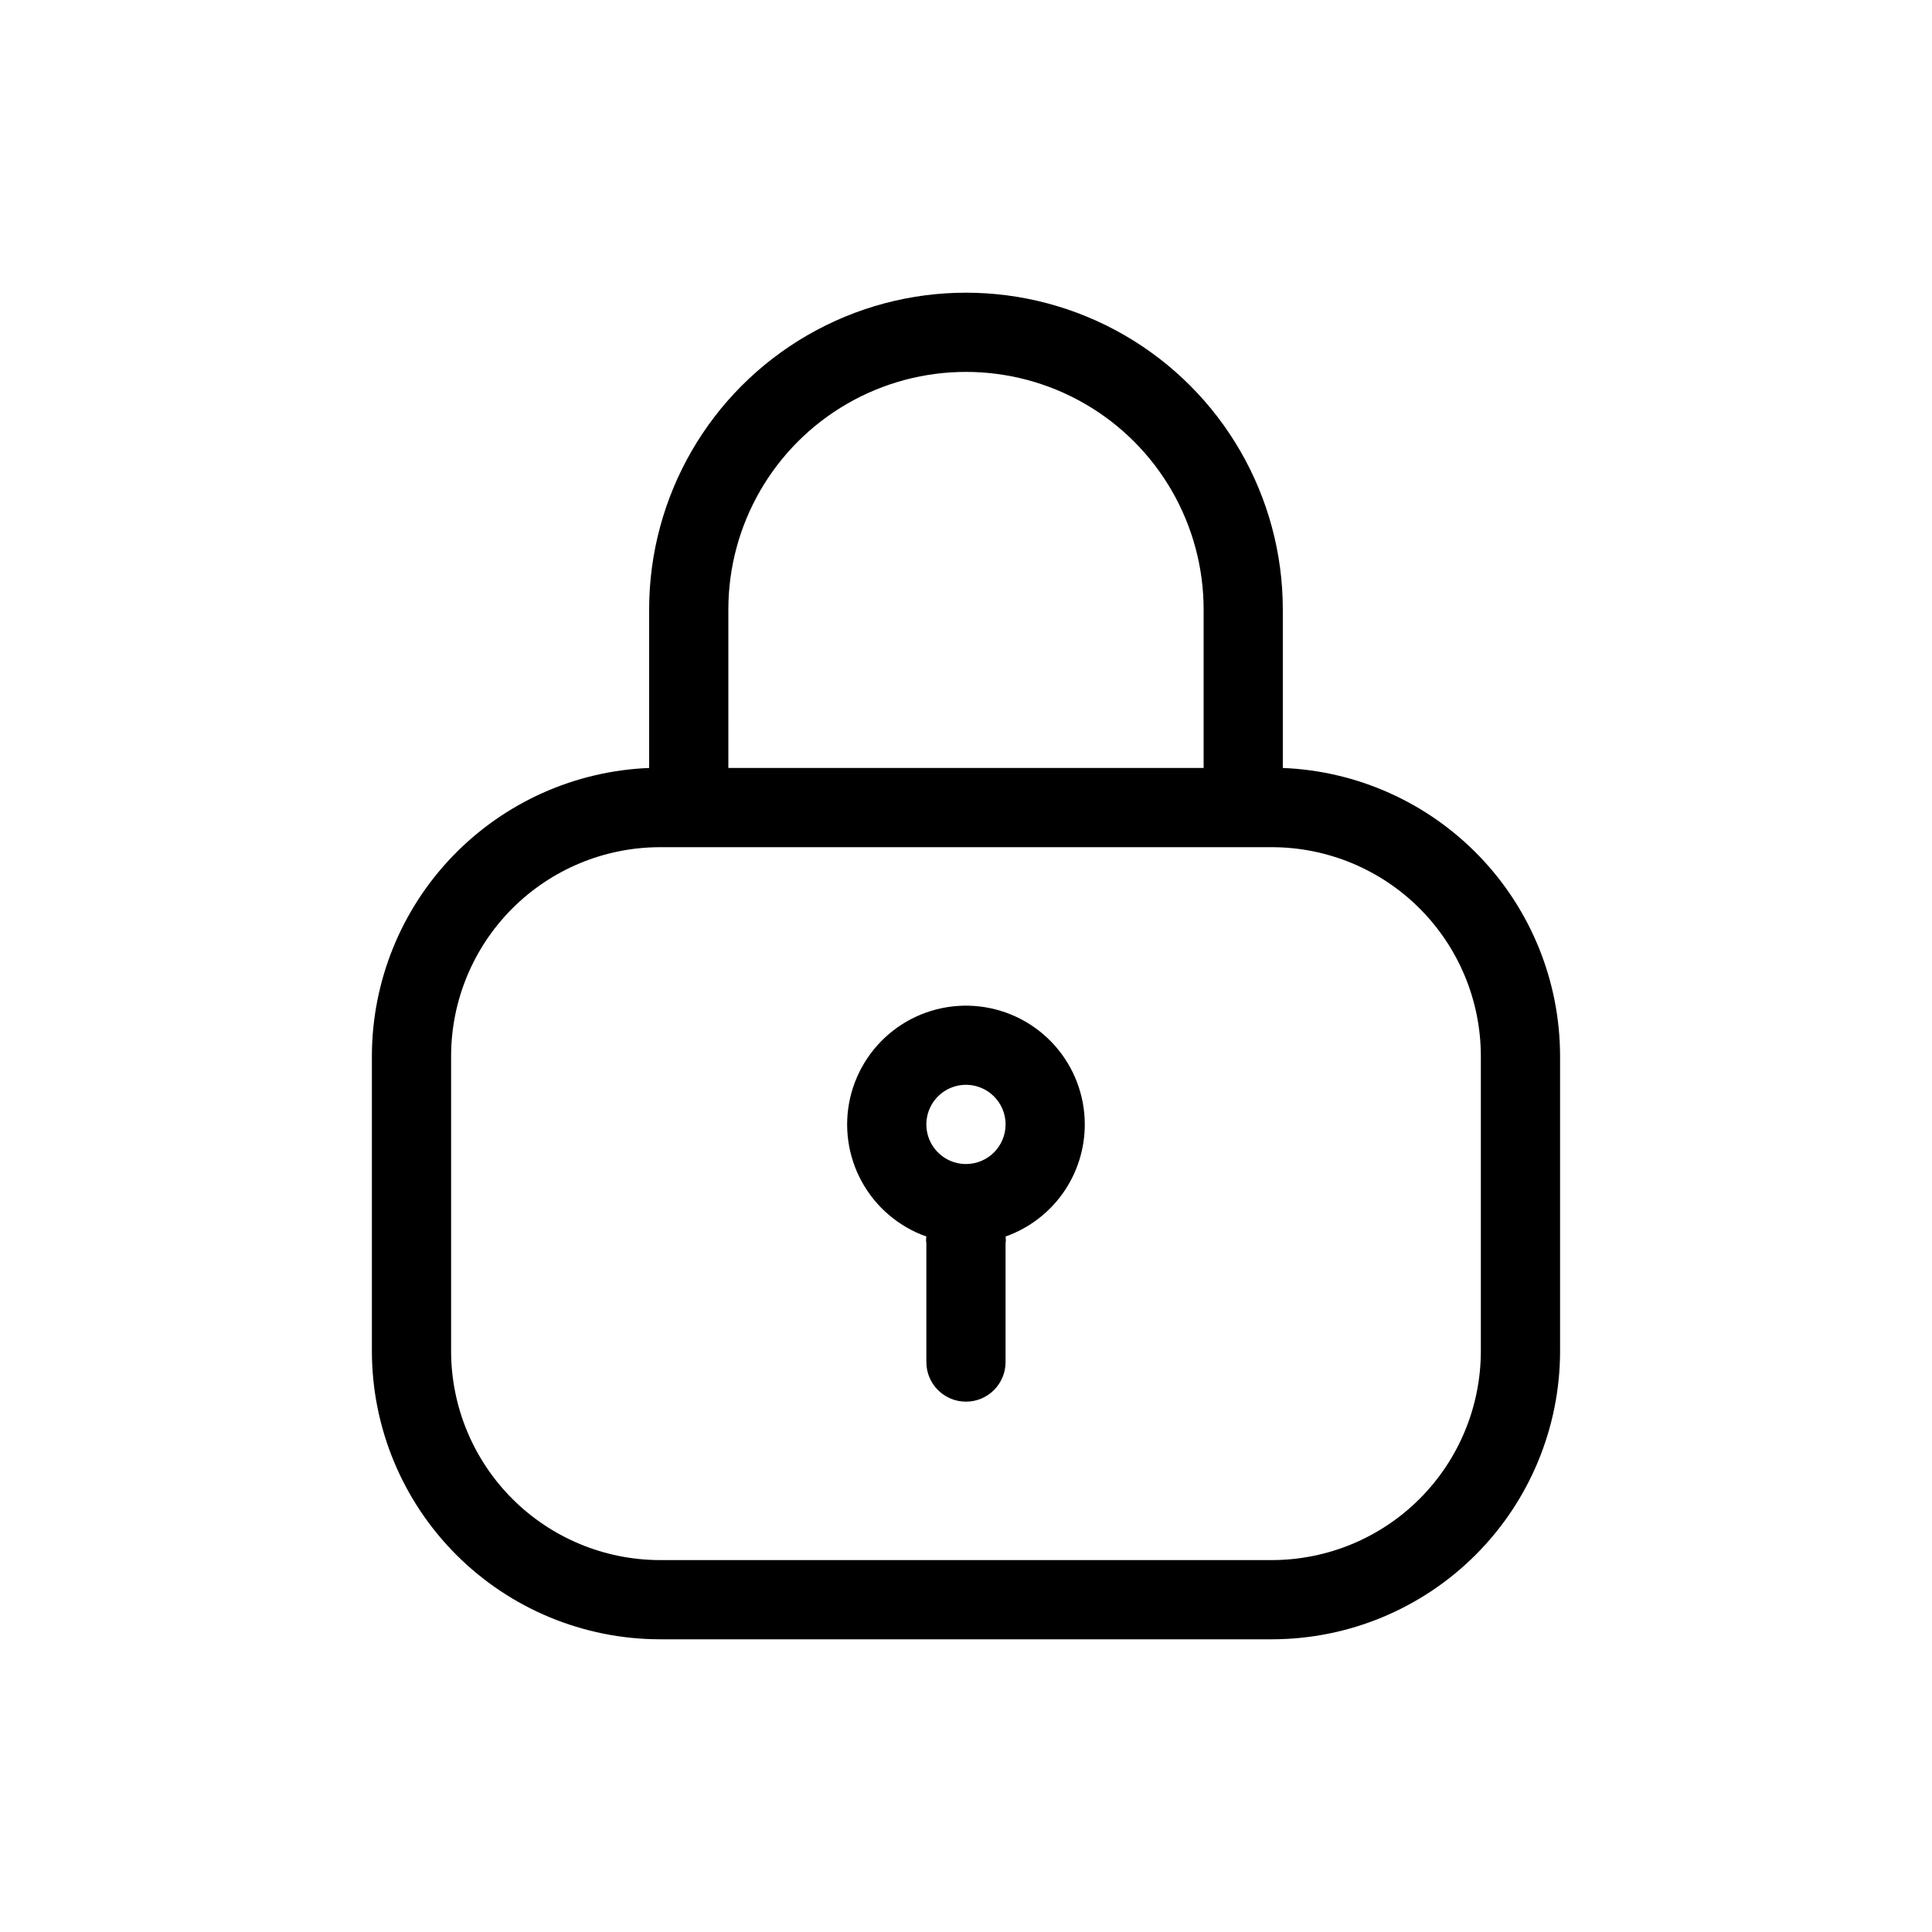 <?xml version="1.0" encoding="UTF-8"?>
<!-- The Best Svg Icon site in the world: iconSvg.co, Visit us! https://iconsvg.co -->
<svg fill="#000000" width="800px" height="800px" version="1.1" viewBox="144 144 512 512" xmlns="http://www.w3.org/2000/svg">
 <path d="m483.96 347.52v-41.984c0-30-16.004-57.719-41.98-72.719-25.98-15-57.988-15-83.969 0s-41.984 42.719-41.984 72.719v41.984c-19.707 0.785-38.352 9.148-52.039 23.344-13.691 14.199-21.367 33.133-21.434 52.855v78.301c0 20.246 8.035 39.668 22.344 53.996 14.305 14.324 33.715 22.387 53.961 22.414h162.27c20.23-0.027 39.621-8.074 53.926-22.379 14.305-14.305 22.352-33.695 22.379-53.926v-78.301c-0.035-19.738-7.703-38.703-21.395-52.922-13.691-14.219-32.352-22.598-52.078-23.383zm-146.94-41.984c0-22.5 12.004-43.289 31.488-54.539s43.488-11.25 62.977 0c19.484 11.25 31.488 32.039 31.488 54.539v41.984h-125.95zm199.42 196.59c-0.027 14.66-5.863 28.715-16.23 39.082-10.367 10.367-24.422 16.203-39.082 16.23h-162.27c-14.66-0.027-28.715-5.863-39.082-16.23-10.367-10.367-16.203-24.422-16.23-39.082v-78.301c0.027-14.66 5.863-28.715 16.23-39.082 10.367-10.367 24.422-16.203 39.082-16.23h162.27c14.66 0.027 28.715 5.863 39.082 16.23 10.367 10.367 16.203 24.422 16.23 39.082zm-104.96-60.141c-0.004-7.734-2.856-15.199-8.008-20.965-5.152-5.766-12.25-9.438-19.934-10.309-7.684-0.871-15.422 1.117-21.734 5.582-6.312 4.469-10.762 11.102-12.5 18.637-1.734 7.539-0.637 15.449 3.086 22.23 3.727 6.777 9.812 11.949 17.105 14.527-0.098 0.59-0.098 1.191 0 1.785v31.488-0.004c0 5.797 4.699 10.496 10.496 10.496s10.496-4.699 10.496-10.496v-31.484c0.094-0.594 0.094-1.195 0-1.785 6.141-2.172 11.457-6.195 15.219-11.516 3.758-5.32 5.773-11.676 5.773-18.188zm-31.488 10.496c-4.246 0-8.074-2.559-9.699-6.481s-0.727-8.438 2.277-11.438c3-3.004 7.516-3.902 11.438-2.277s6.481 5.453 6.481 9.699c0 2.781-1.105 5.453-3.074 7.422-1.969 1.965-4.641 3.074-7.422 3.074z"/>
</svg>